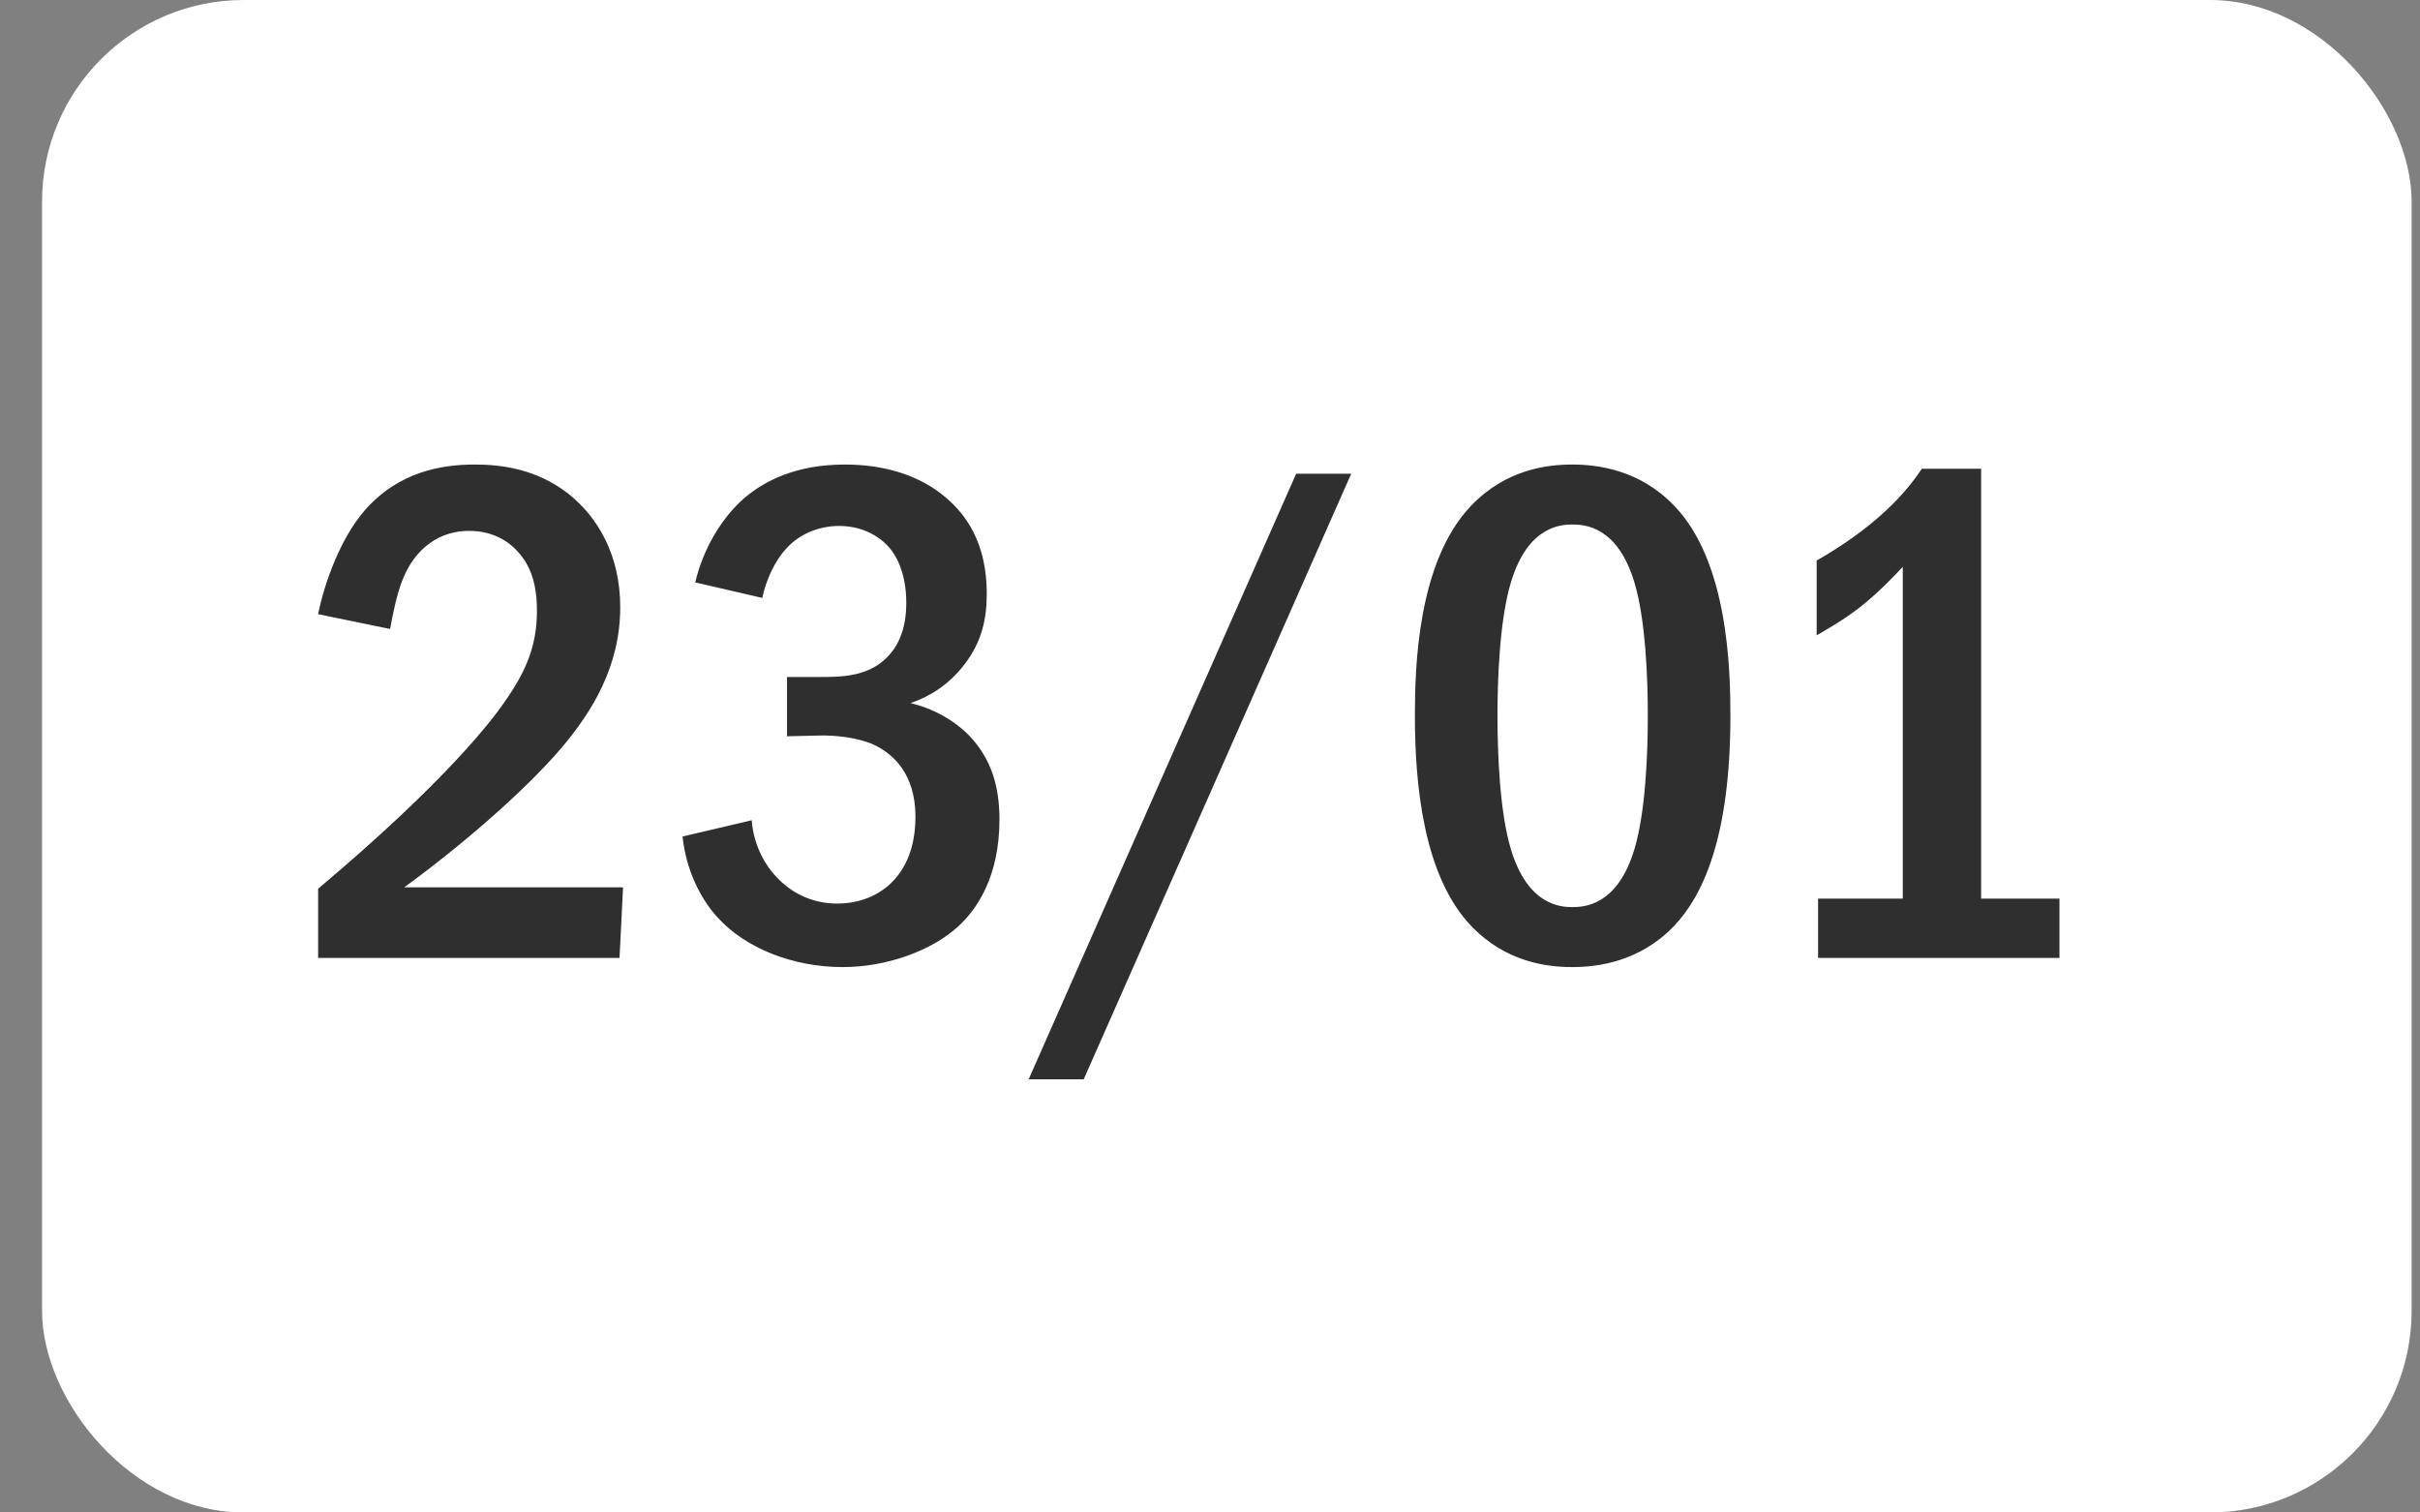 <?xml version="1.0" encoding="UTF-8"?> <svg xmlns="http://www.w3.org/2000/svg" width="48" height="30" viewBox="0 0 48 30" fill="none"><rect x="0" y="0" width="48" height="30" fill="#808080" stroke="none"/><rect x="0.834" width="47" height="30" rx="4" fill="white"></rect><path d="M7.738 12.476L6.31 12.182C6.436 11.552 6.758 10.67 7.234 10.124C7.906 9.354 8.76 9.214 9.418 9.214C9.936 9.214 10.636 9.298 11.266 9.788C11.854 10.25 12.302 11.006 12.302 12.042C12.302 13.218 11.742 14.114 11.154 14.814C10.37 15.738 9.04 16.858 8.018 17.6H12.358L12.288 19H6.31V17.628C8.872 15.472 9.768 14.268 9.992 13.946C10.426 13.33 10.65 12.826 10.65 12.112C10.65 11.79 10.608 11.342 10.314 10.992C10.132 10.768 9.81 10.53 9.306 10.53C8.578 10.53 8.158 11.034 7.976 11.524C7.878 11.762 7.78 12.224 7.738 12.476ZM15.12 11.86L13.79 11.552C13.944 10.894 14.308 10.278 14.756 9.886C15.162 9.536 15.792 9.214 16.758 9.214C17.57 9.214 18.158 9.438 18.564 9.718C19.208 10.166 19.572 10.824 19.572 11.776C19.572 12.28 19.474 12.742 19.11 13.204C18.788 13.61 18.424 13.82 18.06 13.946C18.536 14.058 18.956 14.31 19.236 14.604C19.67 15.066 19.824 15.612 19.824 16.256C19.824 17.404 19.362 18.048 19.012 18.37C18.48 18.86 17.584 19.182 16.716 19.182C15.722 19.182 14.784 18.804 14.238 18.202C13.888 17.824 13.608 17.25 13.538 16.592L14.91 16.27C14.952 16.83 15.232 17.208 15.358 17.348C15.75 17.796 16.226 17.922 16.604 17.922C17.136 17.922 17.528 17.698 17.766 17.418C18.088 17.04 18.158 16.564 18.158 16.2C18.158 15.36 17.724 14.954 17.332 14.772C17.038 14.632 16.548 14.576 16.226 14.59L15.61 14.604V13.428H16.226C16.66 13.428 17.29 13.442 17.682 12.938C17.822 12.77 17.976 12.462 17.976 11.958C17.976 11.314 17.738 10.978 17.654 10.88C17.458 10.642 17.108 10.432 16.646 10.432C16.212 10.432 15.834 10.614 15.596 10.88C15.372 11.118 15.19 11.51 15.12 11.86ZM25.709 9.396H26.801L21.495 21.408H20.403L25.709 9.396ZM31.186 9.214C31.676 9.214 32.516 9.312 33.202 10.026C34.28 11.132 34.322 13.288 34.322 14.198C34.322 16.606 33.776 17.768 33.202 18.37C32.516 19.084 31.676 19.182 31.186 19.182C30.682 19.182 29.87 19.084 29.184 18.37C28.232 17.376 28.064 15.556 28.064 14.198C28.064 13.274 28.106 11.146 29.184 10.026C29.87 9.312 30.682 9.214 31.186 9.214ZM31.186 10.404C30.962 10.404 30.304 10.432 29.968 11.552C29.744 12.294 29.702 13.47 29.702 14.198C29.702 14.926 29.744 16.102 29.968 16.844C30.304 17.964 30.962 17.992 31.186 17.992C31.424 17.992 32.082 17.964 32.418 16.844C32.642 16.102 32.684 14.926 32.684 14.198C32.684 13.47 32.642 12.294 32.418 11.552C32.082 10.432 31.424 10.404 31.186 10.404ZM38.119 9.298H39.295V17.824H40.849V19H36.061V17.824H37.741V11.244C37.559 11.44 37.237 11.776 36.859 12.07C36.509 12.336 36.173 12.518 36.033 12.602V11.118C36.355 10.936 36.817 10.642 37.223 10.292C37.615 9.956 37.895 9.634 38.119 9.298Z" fill="#2F2F2F"></path></svg> 